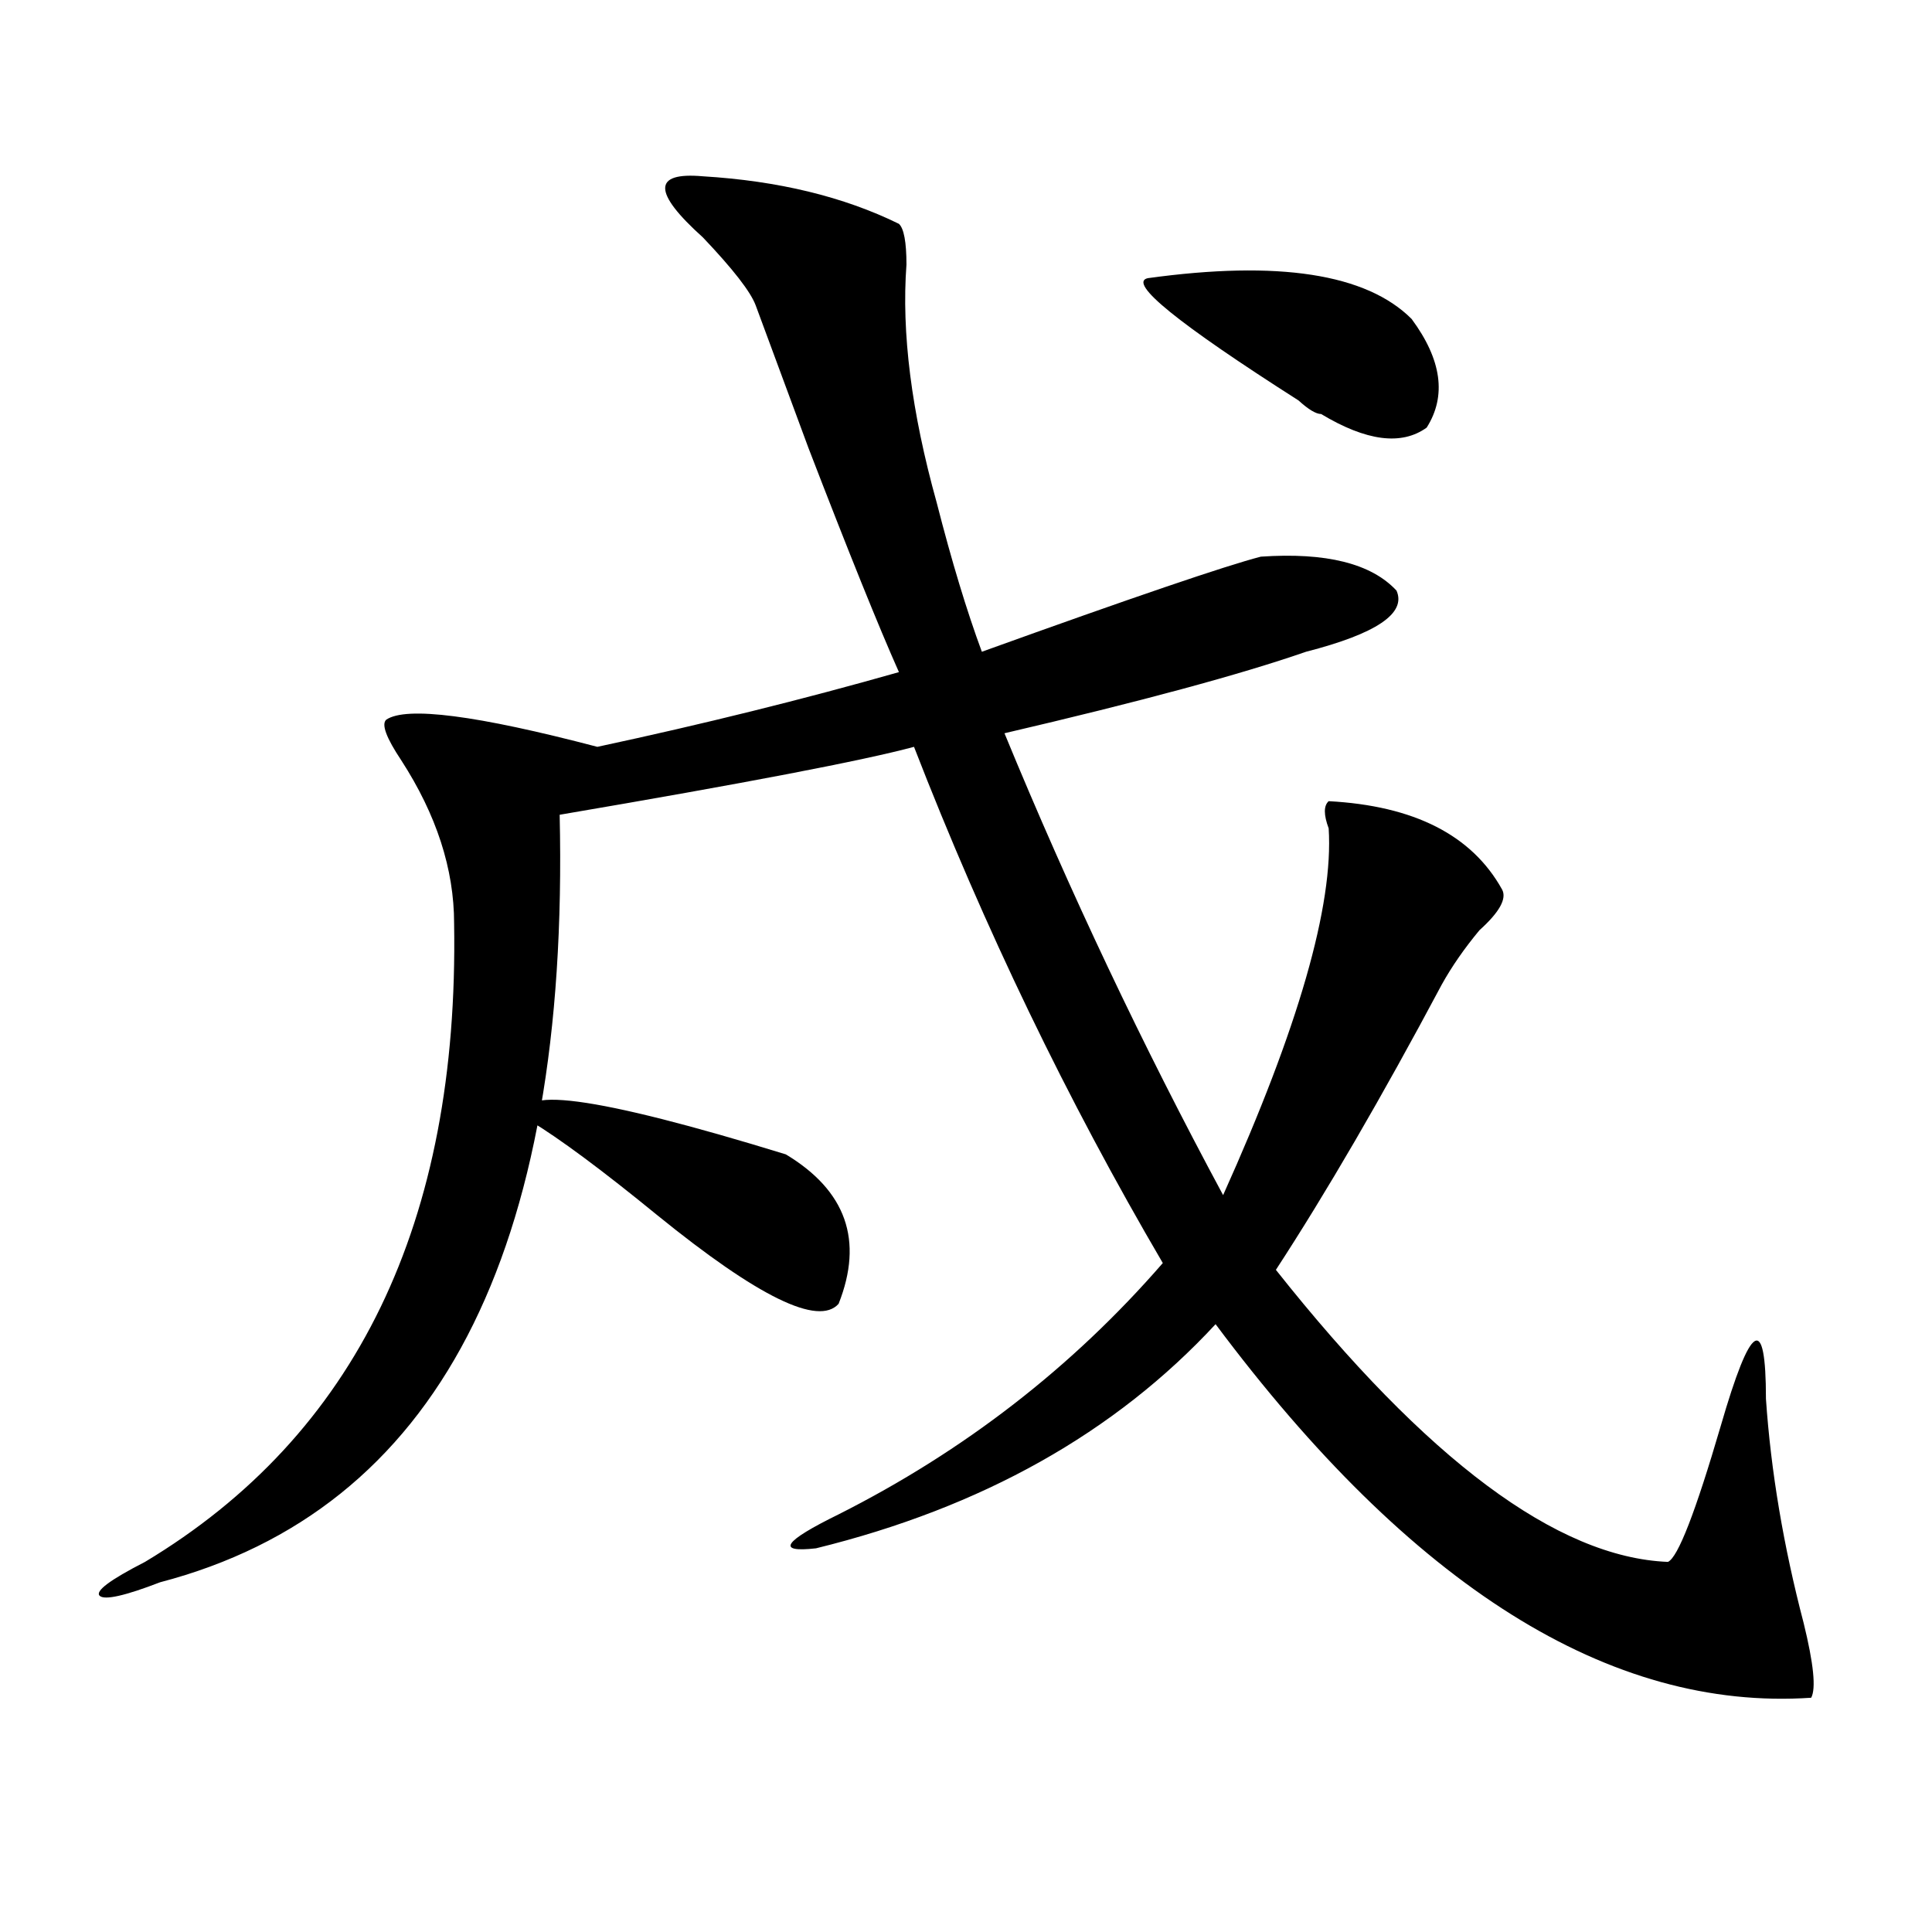 <?xml version="1.0" encoding="utf-8"?>
<!-- Generator: Adobe Illustrator 16.0.0, SVG Export Plug-In . SVG Version: 6.00 Build 0)  -->
<!DOCTYPE svg PUBLIC "-//W3C//DTD SVG 1.1//EN" "http://www.w3.org/Graphics/SVG/1.1/DTD/svg11.dtd">
<svg version="1.1" id="图层_1" xmlns="http://www.w3.org/2000/svg" xmlns:xlink="http://www.w3.org/1999/xlink" x="0px" y="0px"
	 width="1000px" height="1000px" viewBox="0 0 1000 1000" enable-background="new 0 0 1000 1000" xml:space="preserve">
<path d="M363.82,91.25c39.023,2.362,72.804,10.547,101.461,24.609c2.562,2.362,3.902,9.394,3.902,21.094
	c-2.622,35.156,2.562,76.19,15.609,123.047c7.805,30.487,15.609,56.25,23.414,77.344c78.047-28.125,126.155-44.495,144.387-49.219
	c33.78-2.308,57.194,3.516,70.242,17.578c5.183,11.755-10.427,22.302-46.828,31.641c-33.841,11.755-85.852,25.817-156.094,42.188
	c33.78,82.067,71.522,161.719,113.168,239.063c39.023-86.683,57.194-149.964,54.633-189.844c-2.622-7.031-2.622-11.7,0-14.063
	c44.206,2.362,74.145,17.578,89.754,45.703c2.562,4.724-1.341,11.755-11.707,21.094c-7.805,9.394-14.329,18.786-19.512,28.125
	c-31.219,58.612-59.876,107.831-85.852,147.656c78.047,98.438,145.667,148.864,202.922,151.172
	c5.183-2.308,14.269-25.763,27.316-70.313c15.609-53.888,23.414-58.558,23.414-14.063c2.562,37.519,9.085,76.19,19.512,116.016
	c5.183,21.094,6.464,33.947,3.902,38.672c-104.083,7.031-206.824-57.459-308.285-193.359
	c-52.071,56.25-120.973,94.922-206.824,116.016c-20.853,2.362-16.95-3.516,11.707-17.578
	c64.999-32.794,120.973-76.136,167.801-130.078c-49.45-84.375-92.376-173.419-128.777-267.188
	c-26.036,7.031-87.192,18.786-183.41,35.156c5.183,227.362-63.778,359.802-206.824,397.266c-18.231,7.031-28.657,9.338-31.219,7.031
	c-2.622-2.362,5.183-8.24,23.414-17.578c109.266-65.589,162.558-175.781,159.996-330.469c0-28.125-9.146-56.25-27.316-84.375
	c-7.805-11.7-10.427-18.731-7.805-21.094c10.366-7.031,46.828-2.308,109.266,14.063c54.633-11.7,106.644-24.609,156.094-38.672
	c-10.427-23.401-26.036-62.073-46.828-116.016c-13.048-35.156-22.134-59.766-27.316-73.828
	c-2.622-7.031-11.707-18.731-27.316-35.156C337.784,99.489,337.784,88.942,363.82,91.25z M274.066,579.922
	c-10.427-18.731,33.78-12.854,132.68,17.578c31.219,18.786,40.304,44.55,27.316,77.344c-10.427,11.755-41.646-3.516-93.656-45.703
	C311.749,605.739,289.676,589.315,274.066,579.922z M730.641,165.078c15.609,21.094,18.171,39.88,7.805,56.25
	c-13.048,9.394-31.219,7.031-54.633-7.031c-2.622,0-6.524-2.308-11.707-7.031c-62.438-39.825-88.474-60.919-78.047-63.281
	C661.679,134.646,707.227,141.677,730.641,165.078z"/>
</svg>
